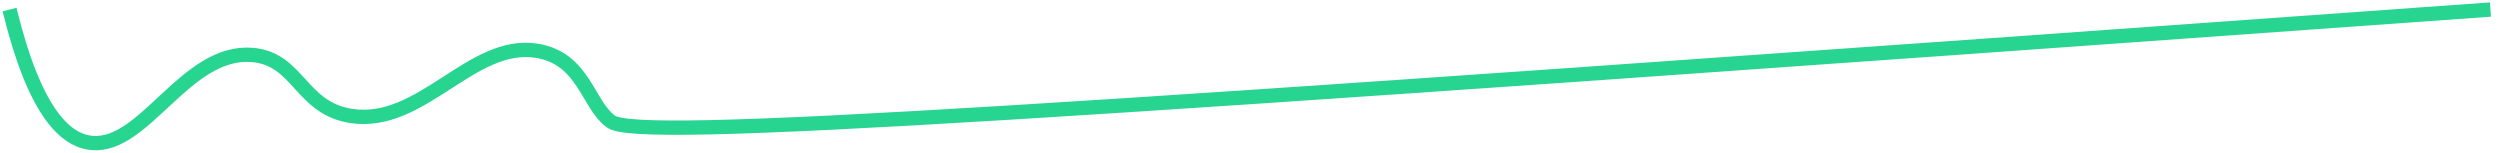 <svg xmlns="http://www.w3.org/2000/svg" width="262" height="16" viewBox="0 0 262 16" fill="none"><path d="M1 1C3.639 11.817 6.861 14.728 9.619 14.981C15.19 15.505 19.465 5.164 26.457 5.76C31.315 6.174 31.483 11.354 36.834 12.156C44.202 13.261 49.394 4.262 56.216 5.315C61.222 6.1 61.548 10.966 64.046 12.749C66.949 14.824 107.706 12.005 261 1" stroke="#27D590" stroke-width="1.5" stroke-miterlimit="10"></path></svg>